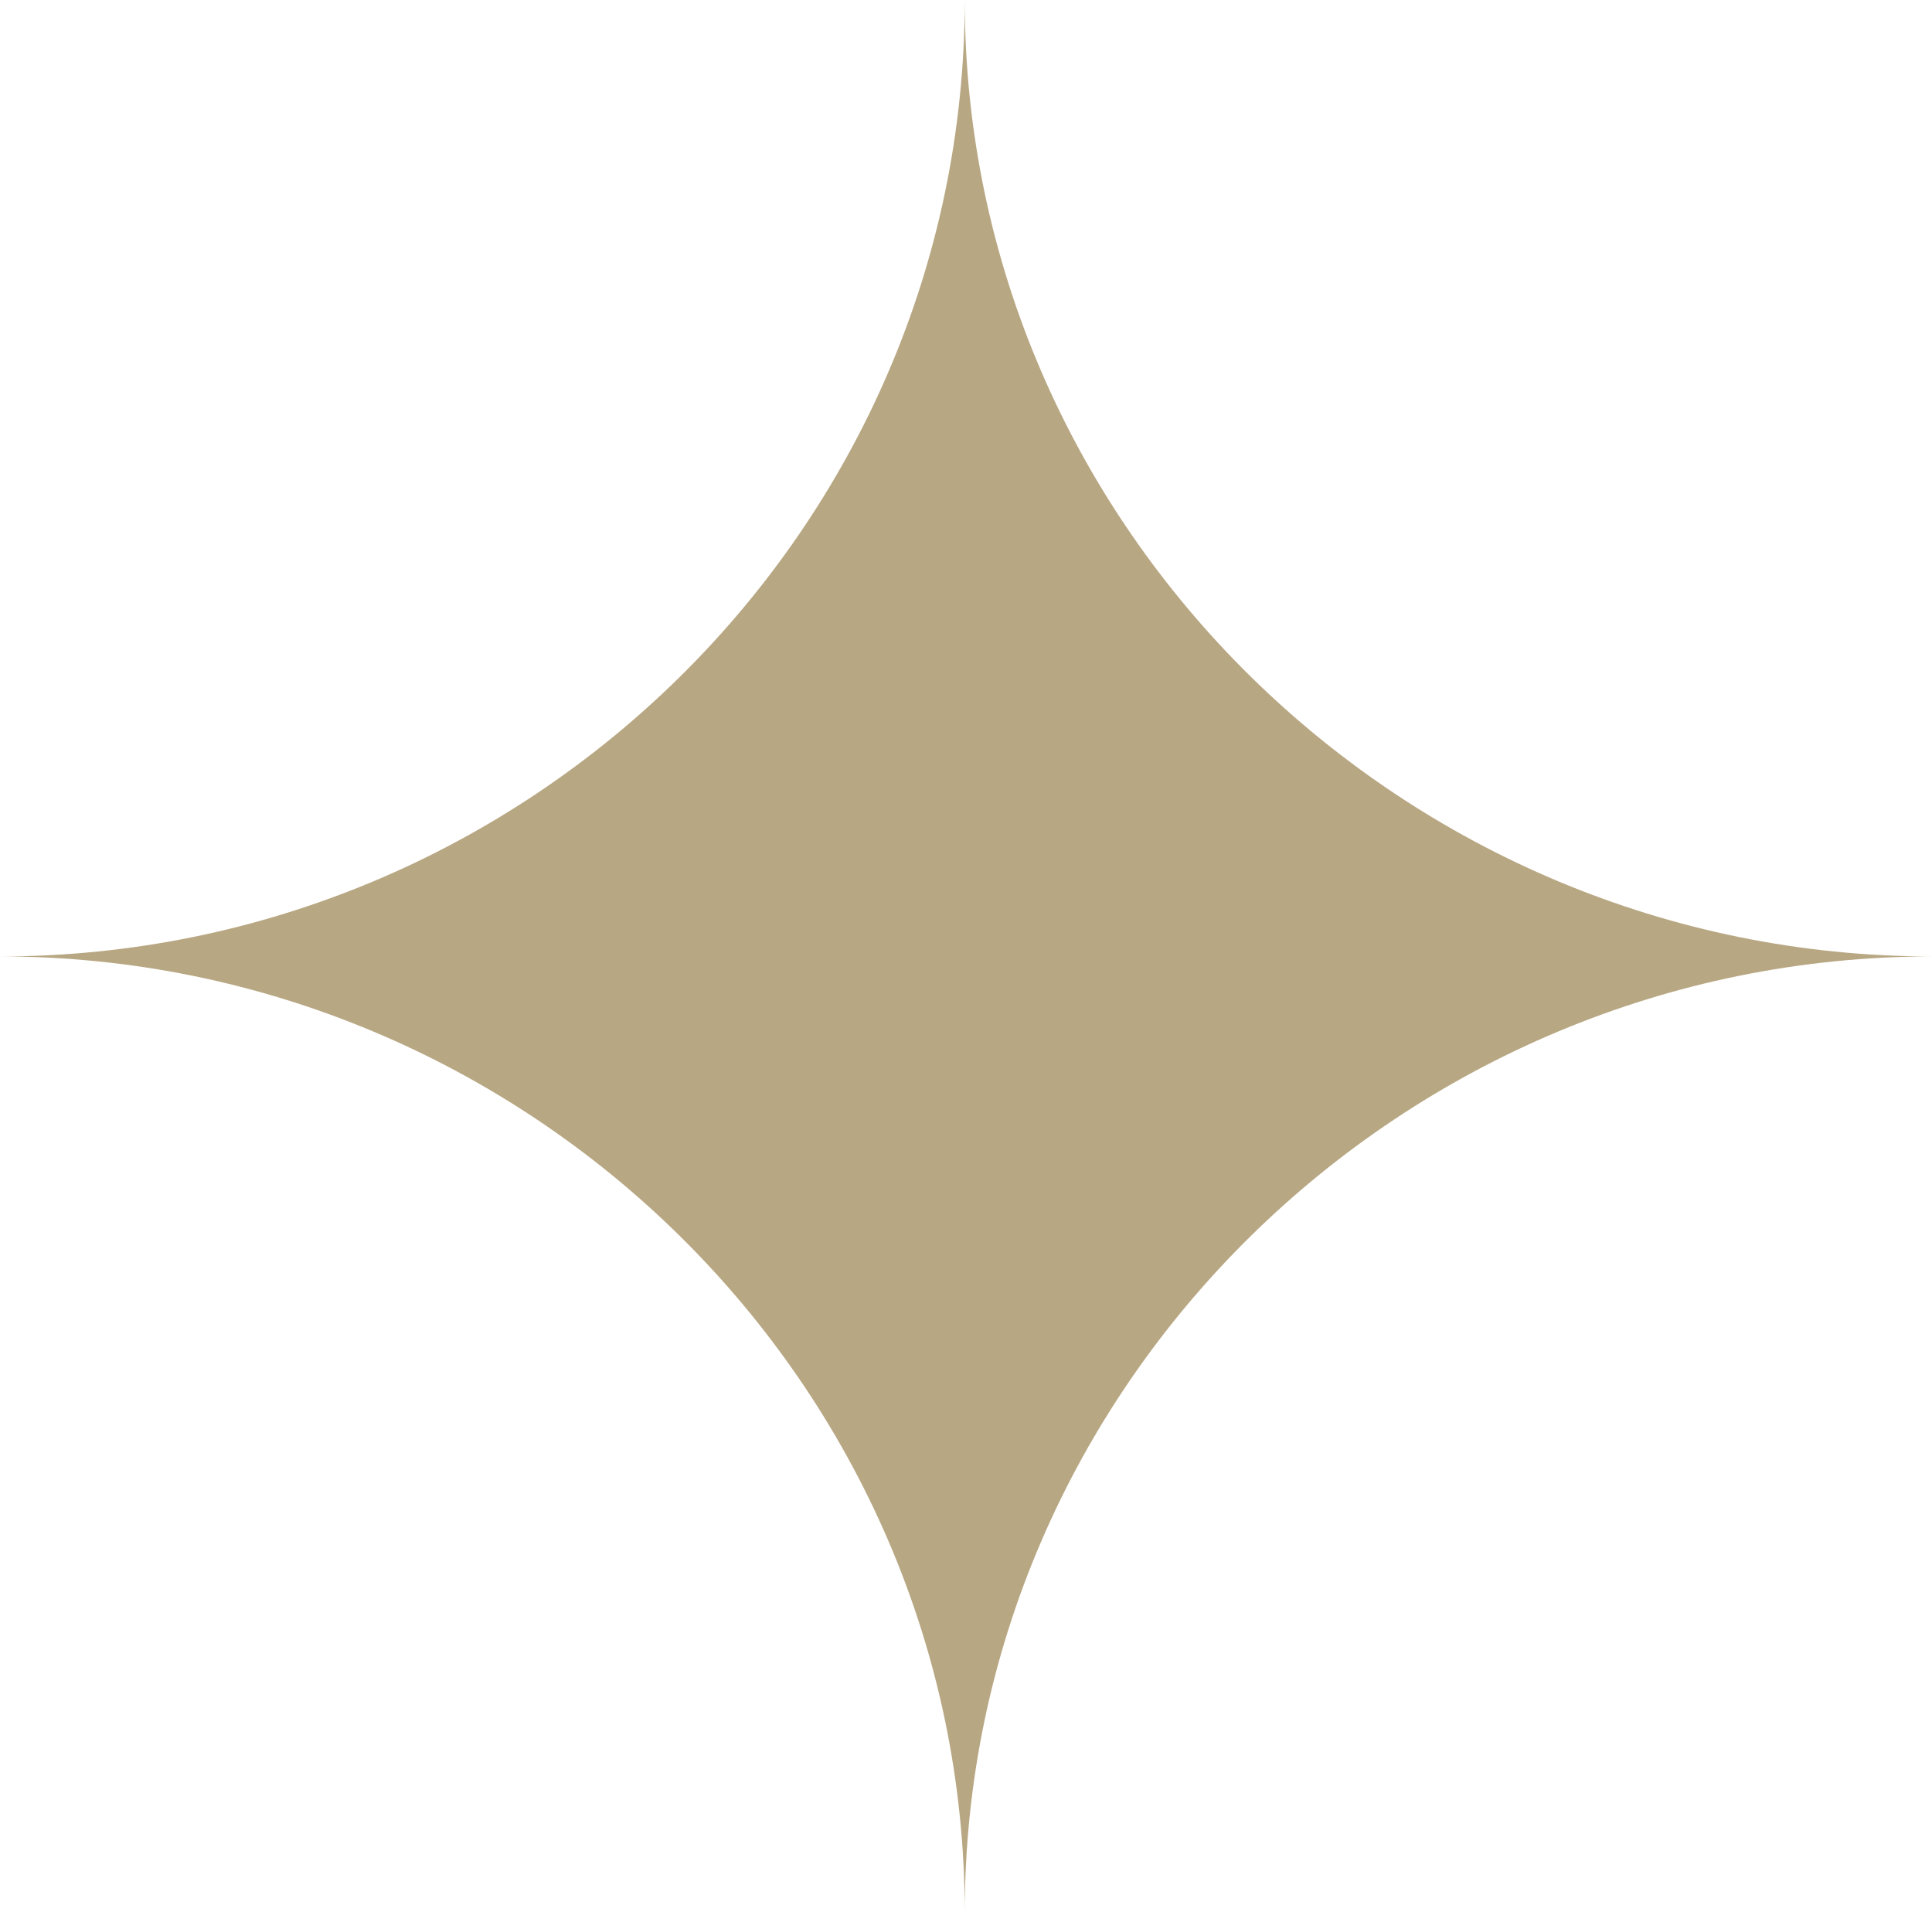 <?xml version="1.0" encoding="UTF-8"?> <svg xmlns="http://www.w3.org/2000/svg" id="Layer_1" data-name="Layer 1" viewBox="0 0 68.59 67.9"><defs><style> .cls-1 { fill: #b8a783; } </style></defs><g id="Layer_2" data-name="Layer 2"><path class="cls-1" d="m34.25,67.9c0-18.75,15.58-33.95,34.34-33.95h0c-18.74,0-34.34-15.2-34.34-33.95h0c0,18.75-15.5,33.95-34.25,33.95,18.75,0,34.25,15.2,34.25,33.95Z"></path></g></svg> 